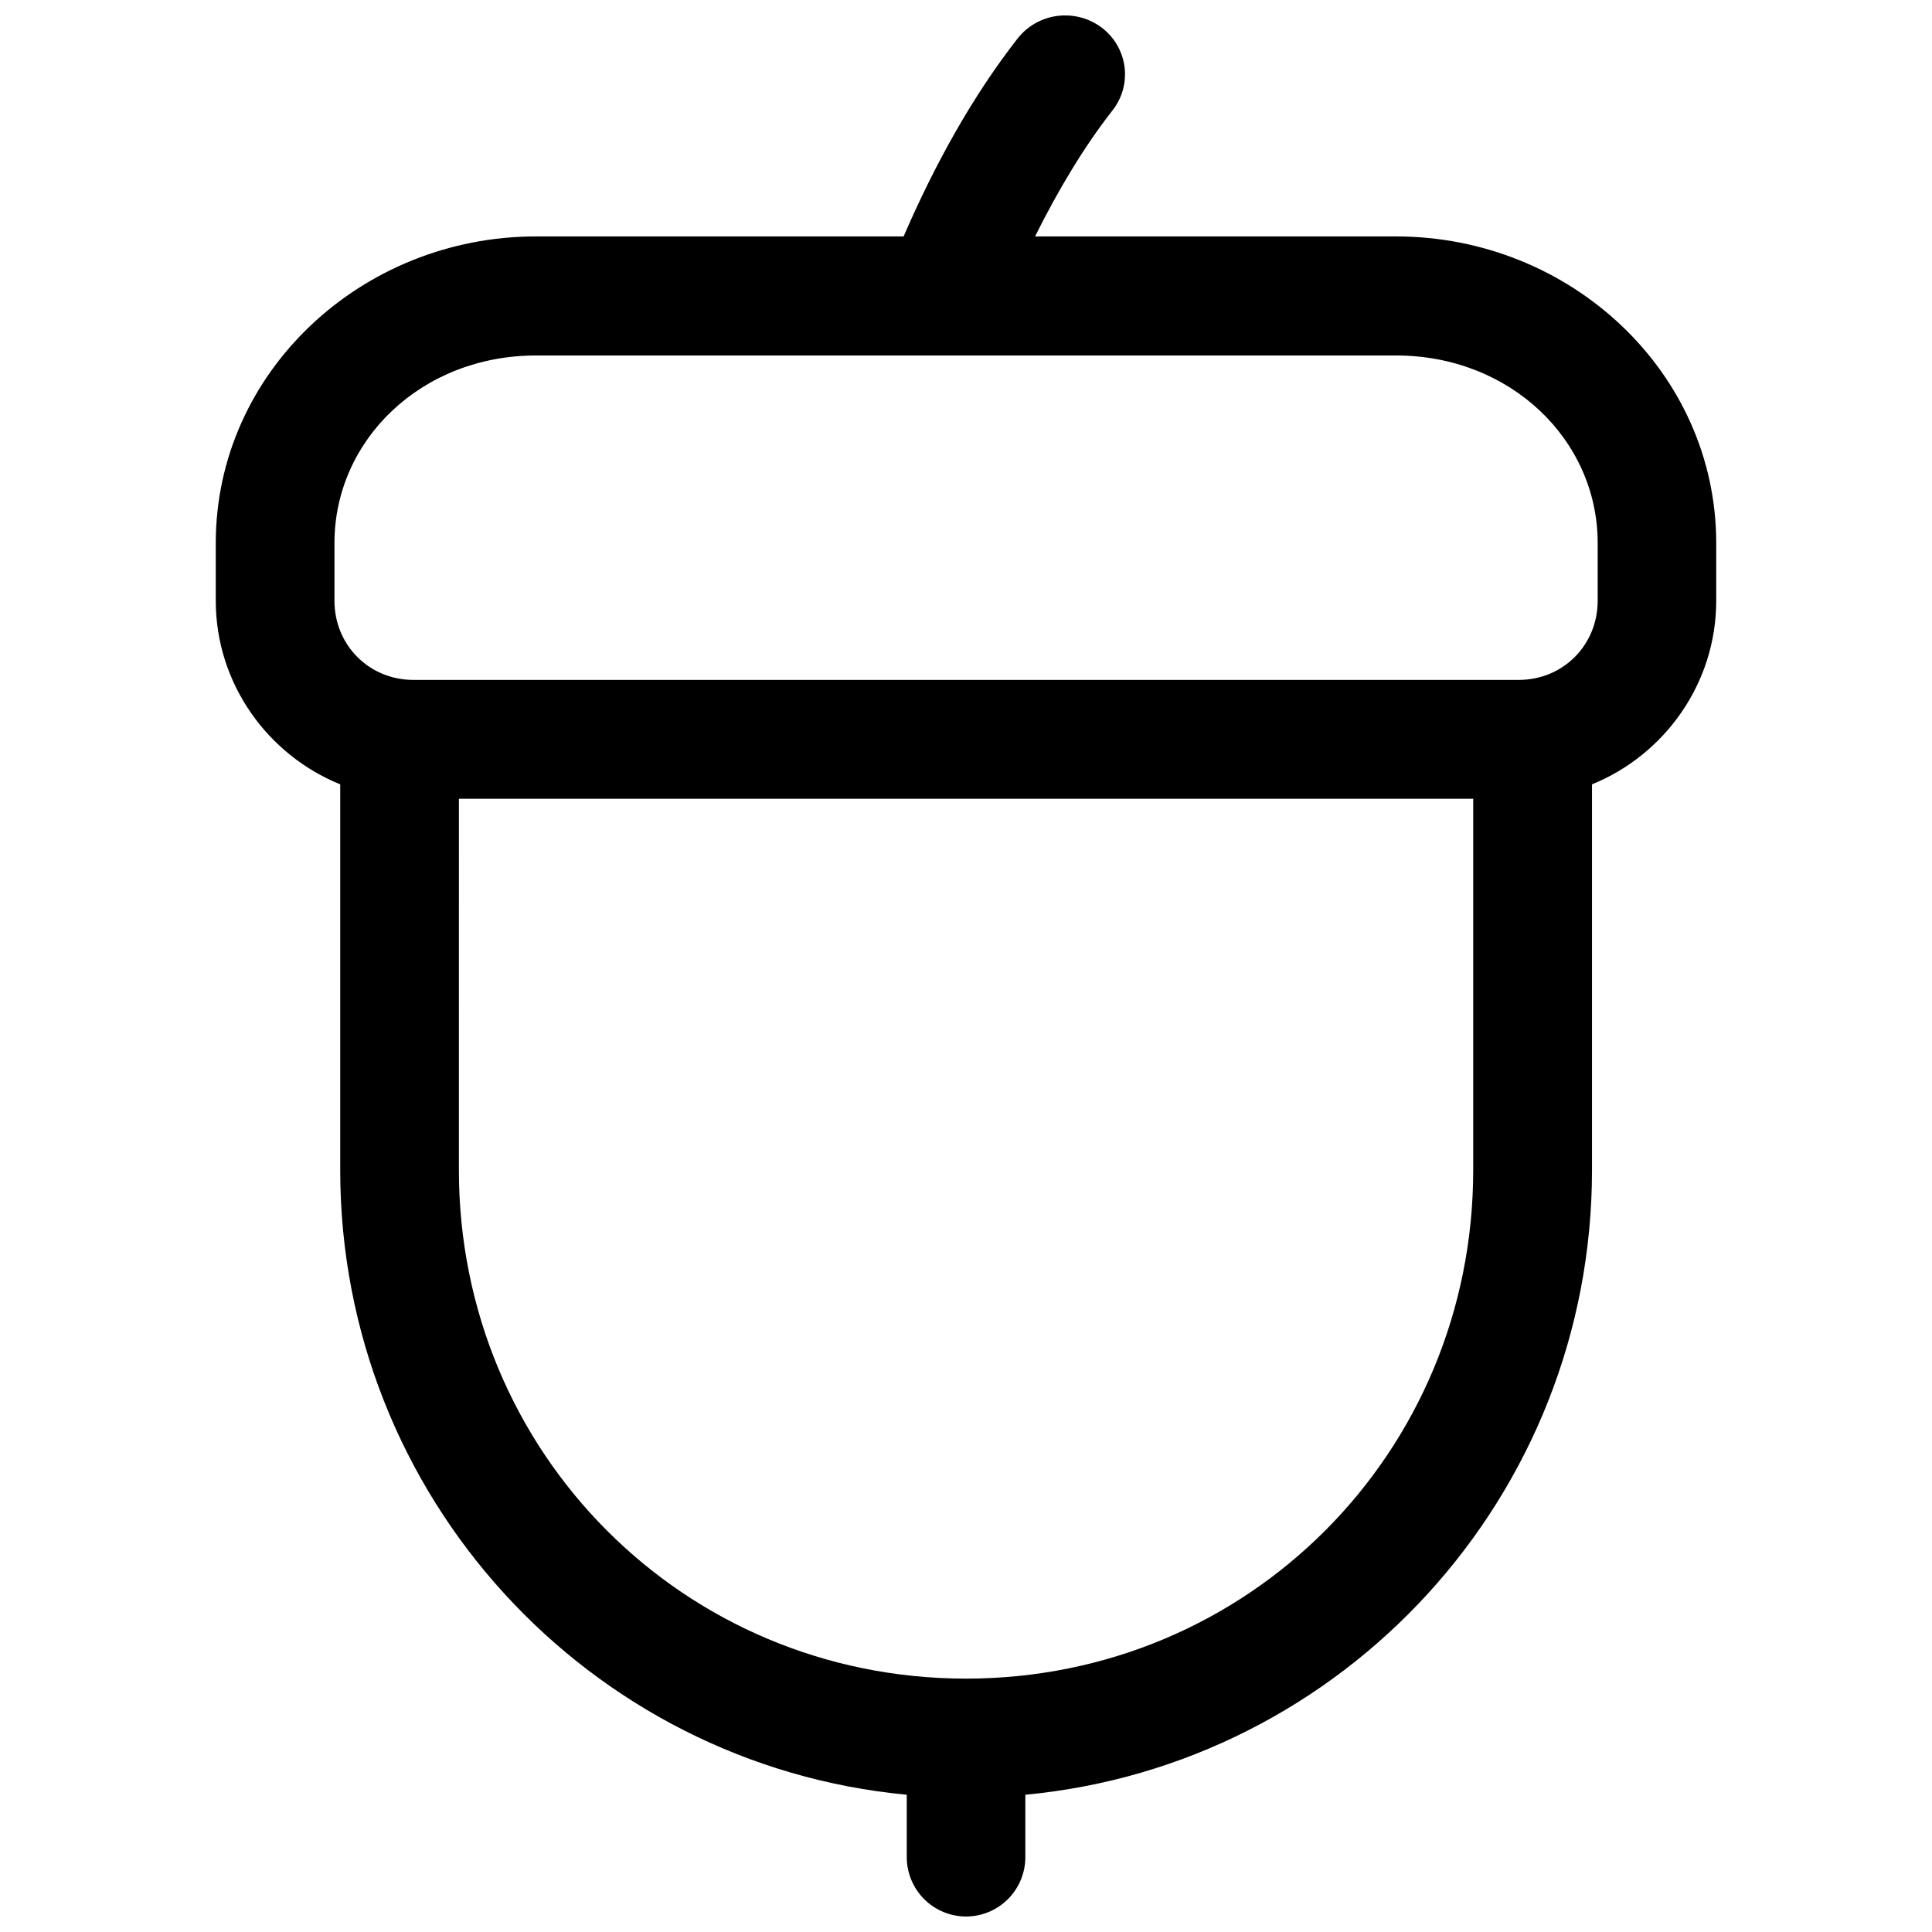 <?xml version="1.0" encoding="UTF-8"?>
<!-- The Best Svg Icon site in the world: iconSvg.co, Visit us! https://iconsvg.co -->
<svg width="800px" height="800px" version="1.1" viewBox="144 144 512 512" xmlns="http://www.w3.org/2000/svg">
 <defs>
  <clipPath id="a">
   <path d="m201 148.09h398v503.81h-398z"/>
  </clipPath>
 </defs>
 <g clip-path="url(#a)">
  <path d="m425.95 148.09c-4.777 0.094-9.254 2.305-12.195 6.012-11.949 15.254-21.98 33.348-30.289 52.555h-97.414c-46.285 0-84.871 36.016-84.871 81.258v15.297c0 21.934 13.746 40.852 32.98 48.648v102.21c0 86.543 65.906 157.61 150.14 165.56v16.527-0.004c0 4.176 1.66 8.18 4.609 11.133 2.953 2.953 6.957 4.613 11.133 4.613 4.168-0.016 8.156-1.684 11.094-4.633 2.941-2.953 4.59-6.949 4.59-11.113v-16.527c84.246-7.934 150.17-79.004 150.17-165.56v-102.21c19.211-7.797 32.918-26.715 32.918-48.645v-15.297c0-45.242-38.586-81.258-84.871-81.258h-95.648c6.184-12.414 13.066-23.875 20.512-33.379 2.578-3.273 3.734-7.422 3.207-11.535-0.523-4.109-2.684-7.848-6.004-10.391-2.871-2.188-6.414-3.336-10.039-3.262zm-139.9 90.113h227.89c30.34 0 53.461 22.387 53.461 49.707v15.297c0 11.758-9.184 20.973-20.91 20.973l-292.93 0.004c-11.727 0-20.926-9.211-20.926-20.973v-15.297c0-27.324 23.07-49.707 53.414-49.707zm-20.434 117.48h268.8v98.387c0 74.938-59.648 134.77-134.38 134.78h-0.016c-74.738 0-134.41-59.836-134.41-134.78z" fill-rule="evenodd"/>
 </g>
</svg>